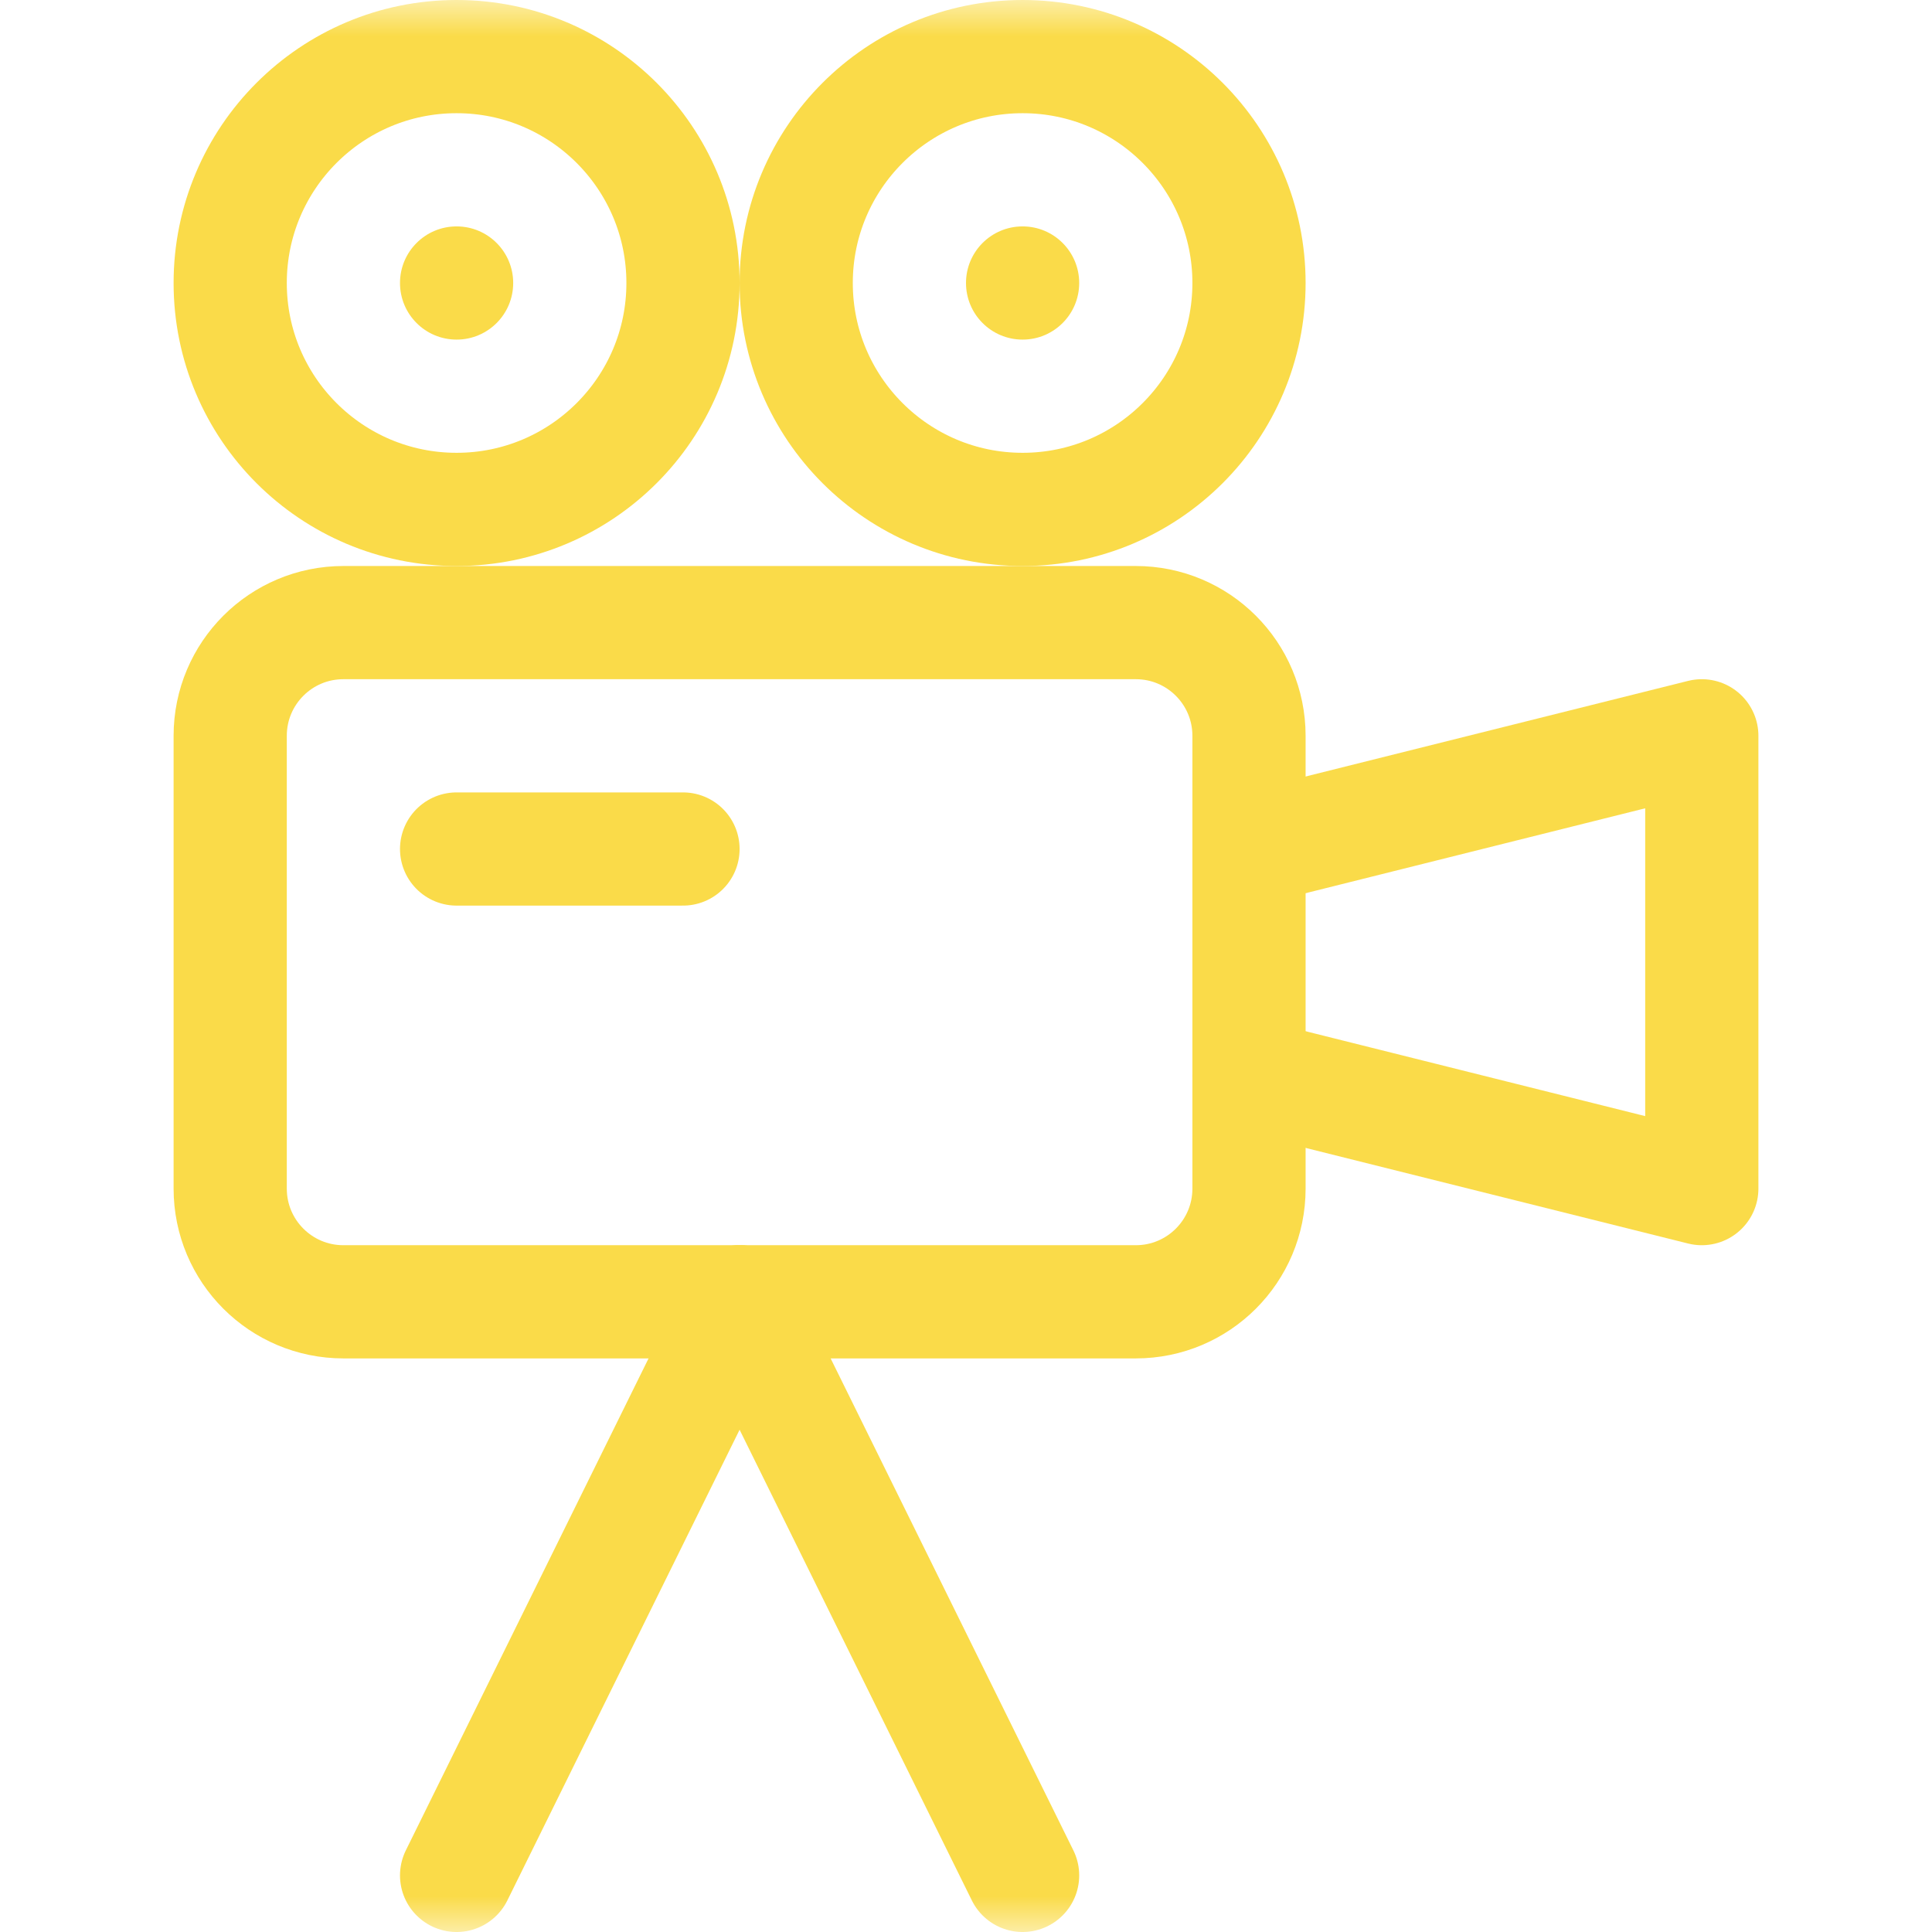 <svg width="27" height="27" viewBox="0 0 27 27" fill="none" xmlns="http://www.w3.org/2000/svg">
<mask id="mask0_330_1964" style="mask-type:luminance" maskUnits="userSpaceOnUse" x="0" y="0" width="27" height="27">
<path d="M0 3.8147e-06H27V27H0V3.8147e-06Z" fill="white"/>
</mask>
<g mask="url(#mask0_330_1964)">
<path d="M15.873 18.193H4.799C3.925 18.193 3.217 17.485 3.217 16.611V10.283C3.217 9.409 3.925 8.701 4.799 8.701H15.873C16.747 8.701 17.455 9.409 17.455 10.283V16.611C17.455 17.485 16.747 18.193 15.873 18.193Z" stroke="#FADB49" stroke-width="1.582" stroke-miterlimit="10" stroke-linecap="round" stroke-linejoin="round"/>
<path d="M9.545 3.955C9.545 5.703 8.128 7.119 6.381 7.119C4.633 7.119 3.217 5.703 3.217 3.955C3.217 2.208 4.633 0.791 6.381 0.791C8.128 0.791 9.545 2.208 9.545 3.955Z" stroke="#FADB49" stroke-width="1.582" stroke-miterlimit="10" stroke-linecap="round" stroke-linejoin="round"/>
<path d="M17.455 3.955C17.455 5.703 16.038 7.119 14.291 7.119C12.544 7.119 11.127 5.703 11.127 3.955C11.127 2.208 12.544 0.791 14.291 0.791C16.038 0.791 17.455 2.208 17.455 3.955Z" stroke="#FADB49" stroke-width="1.582" stroke-miterlimit="10" stroke-linecap="round" stroke-linejoin="round"/>
<path d="M17.455 11.865L23.783 10.283V16.611L17.455 15.029" stroke="#FADB49" stroke-width="1.582" stroke-miterlimit="10" stroke-linecap="round" stroke-linejoin="round"/>
<path d="M6.381 11.865H9.545" stroke="#FADB49" stroke-width="1.582" stroke-miterlimit="10" stroke-linecap="round" stroke-linejoin="round"/>
<path d="M15.082 3.955C15.082 4.392 14.728 4.746 14.291 4.746C13.854 4.746 13.5 4.392 13.5 3.955C13.5 3.518 13.854 3.164 14.291 3.164C14.728 3.164 15.082 3.518 15.082 3.955Z" fill="#FADB49"/>
<path d="M7.172 3.955C7.172 4.392 6.818 4.746 6.381 4.746C5.944 4.746 5.59 4.392 5.59 3.955C5.59 3.518 5.944 3.164 6.381 3.164C6.818 3.164 7.172 3.518 7.172 3.955Z" fill="#FADB49"/>
<path d="M6.381 26.209L10.336 18.193" stroke="#FADB49" stroke-width="1.582" stroke-miterlimit="10" stroke-linecap="round" stroke-linejoin="round"/>
<path d="M14.291 26.209L10.336 18.193" stroke="#FADB49" stroke-width="1.582" stroke-miterlimit="10" stroke-linecap="round" stroke-linejoin="round"/>
</g>
</svg>
